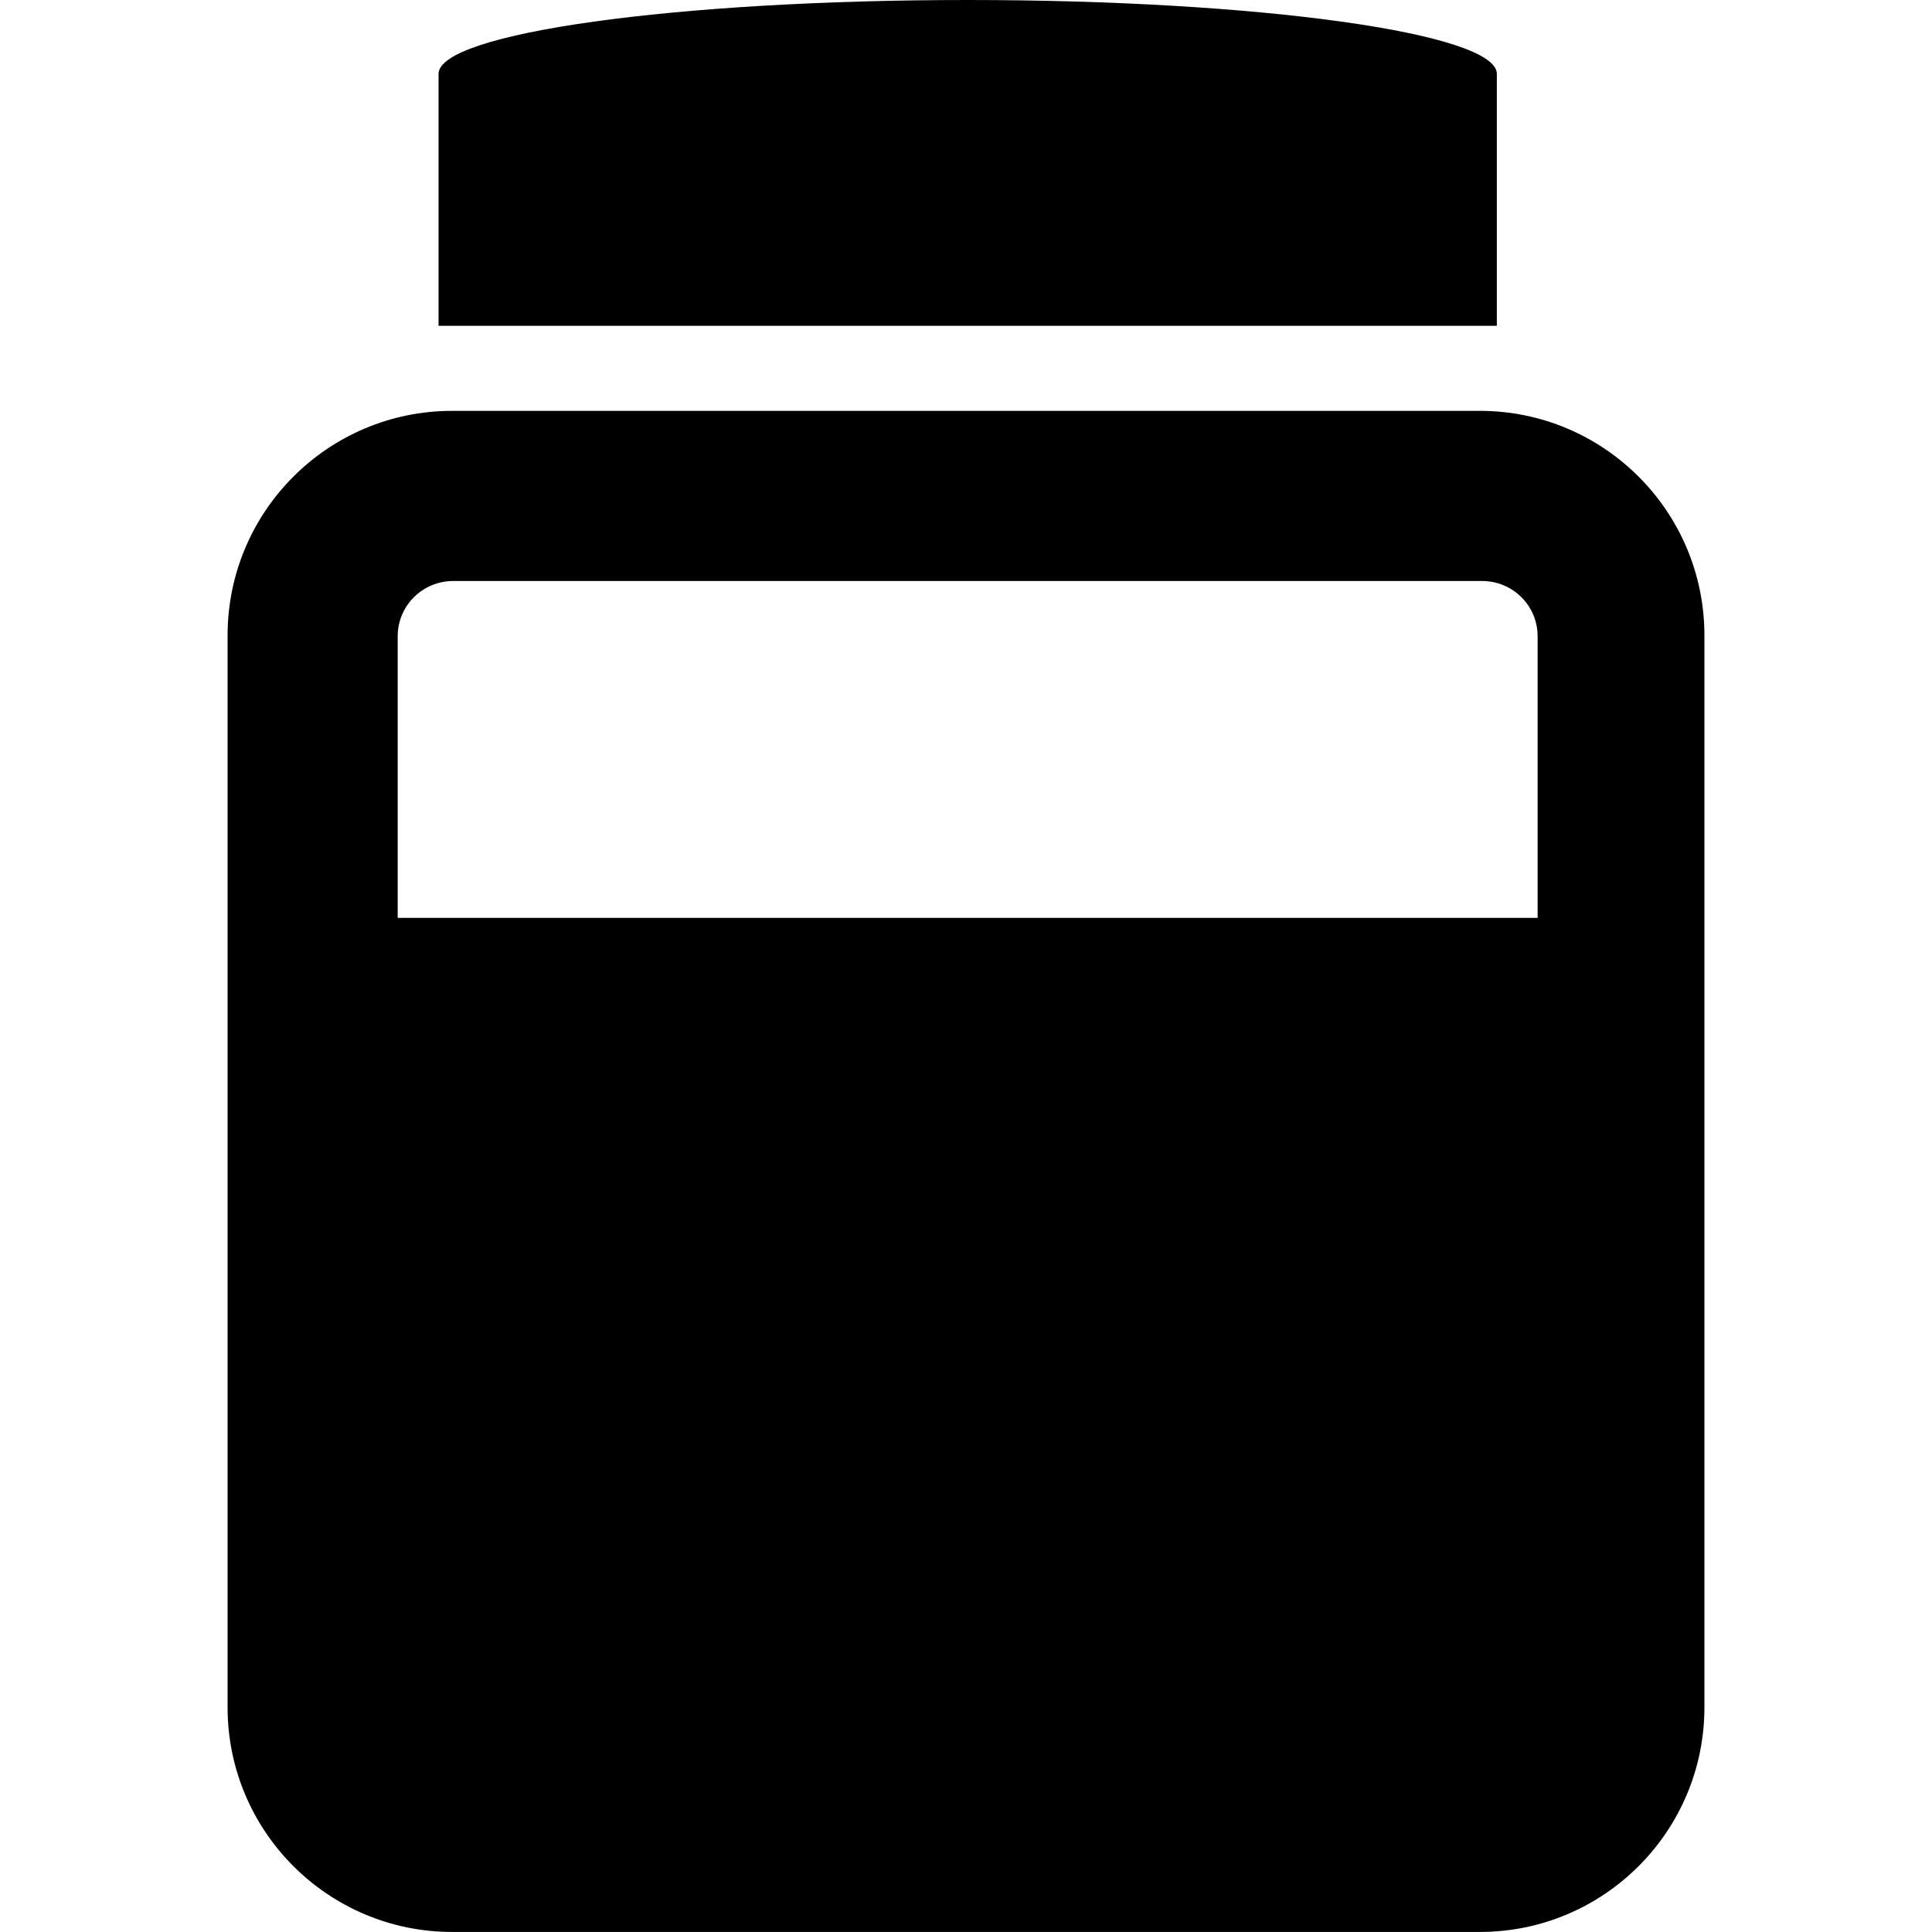 <?xml version="1.0" encoding="iso-8859-1"?>
<!-- Generator: Adobe Illustrator 16.0.0, SVG Export Plug-In . SVG Version: 6.00 Build 0)  -->
<!DOCTYPE svg PUBLIC "-//W3C//DTD SVG 1.1//EN" "http://www.w3.org/Graphics/SVG/1.1/DTD/svg11.dtd">
<svg version="1.1" id="Capa_1" xmlns="http://www.w3.org/2000/svg" xmlns:xlink="http://www.w3.org/1999/xlink" x="0px" y="0px"
	 width="45.952px" height="45.951px" viewBox="0 0 45.952 45.951" style="enable-background:new 0 0 45.952 45.951;"
	 xml:space="preserve">
<g>
	<g>
		<path d="M40.539,15.115c0-2.951-2.392-5.343-5.343-5.343h-24.44c-2.951,0-5.343,2.392-5.343,5.343v25.493
			c0,2.95,2.392,5.343,5.343,5.343h24.44c2.951,0,5.343-2.393,5.343-5.343V15.115z M10.782,13.819H35.25
			c0.73,0,1.322,0.585,1.322,1.316v6.697H9.459v-6.697C9.459,14.404,10.051,13.819,10.782,13.819z"/>
		<path d="M35.602,1.757C35.602,0.787,29.95,0,23.017,0S10.431,0.786,10.431,1.757v5.992h25.171V1.757z"/>
	</g>
</g>
<g>
</g>
<g>
</g>
<g>
</g>
<g>
</g>
<g>
</g>
<g>
</g>
<g>
</g>
<g>
</g>
<g>
</g>
<g>
</g>
<g>
</g>
<g>
</g>
<g>
</g>
<g>
</g>
<g>
</g>
</svg>
